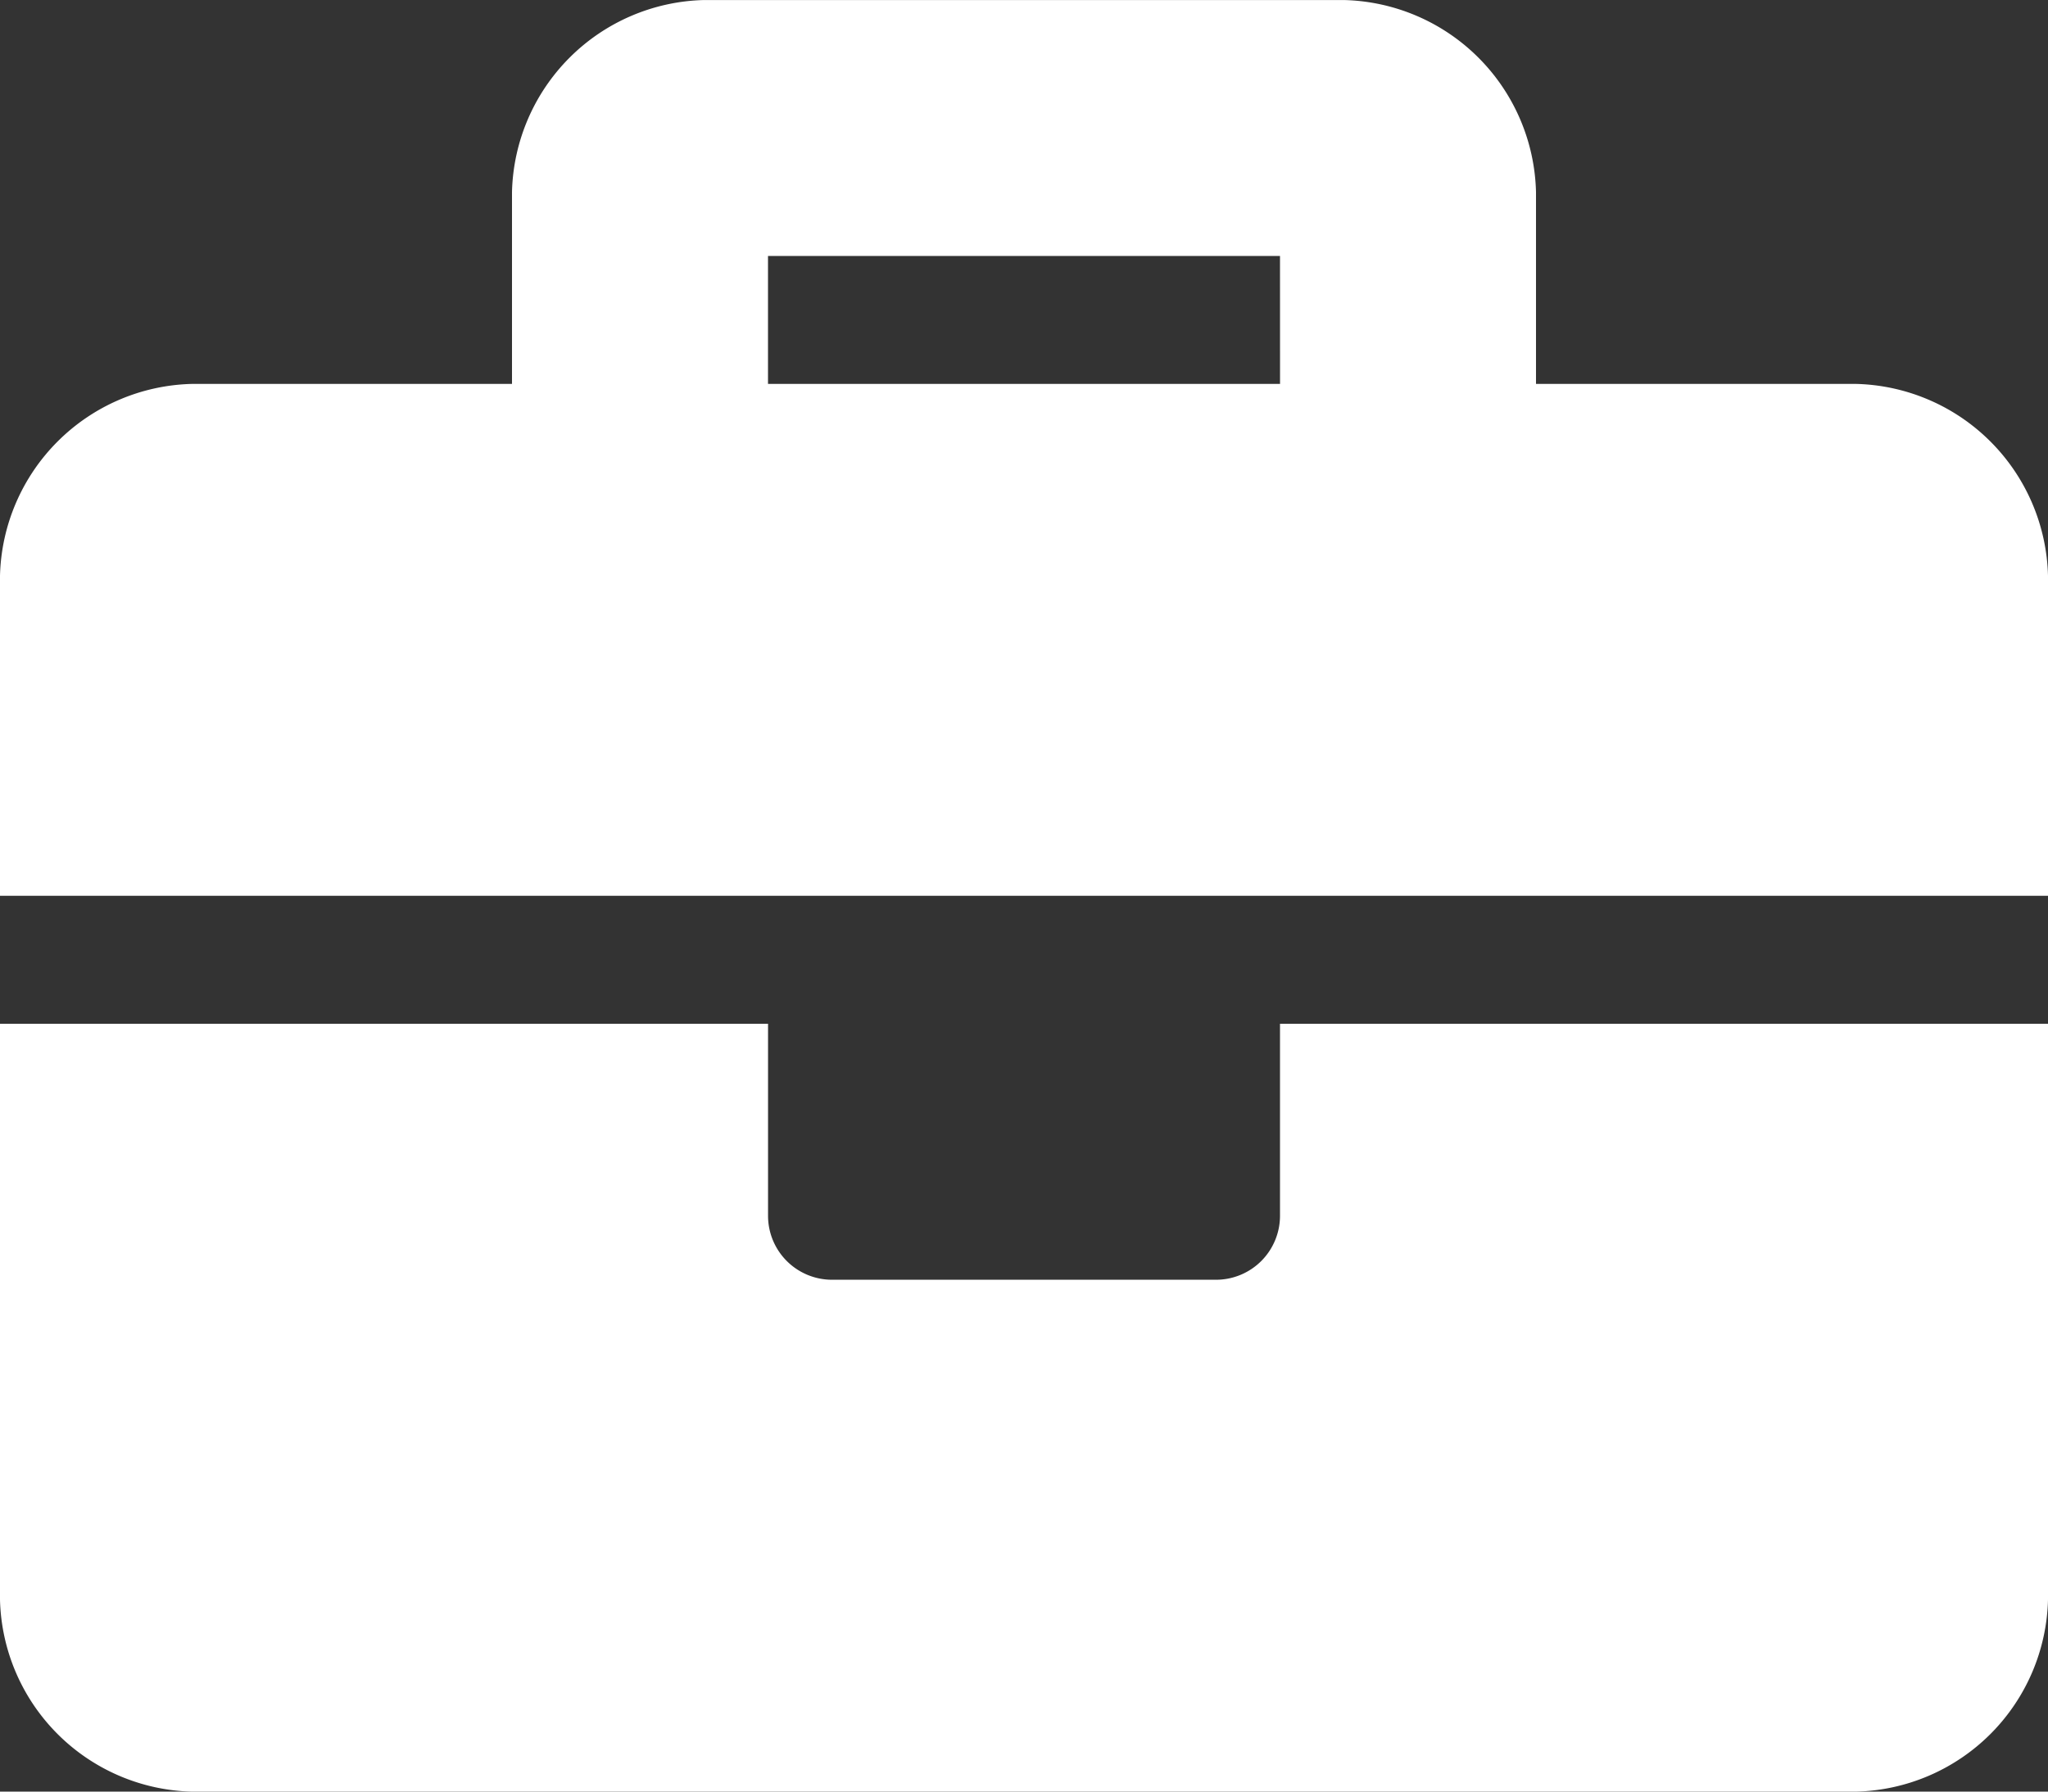 <?xml version="1.0" encoding="utf-8"?>
<svg xmlns="http://www.w3.org/2000/svg" width="50" height="43.75" viewBox="0 0 50 43.75"><rect x="0" y="0" width="50" height="43.75" fill="#333333" stroke="none"/><path d="M53.25,33.063a1.562,1.562,0,0,1-1.562,1.563H42.313a1.562,1.562,0,0,1-1.562-1.562V28.375H22V42.438a4.806,4.806,0,0,0,4.688,4.688H67.313A4.806,4.806,0,0,0,72,42.438V28.375H53.25ZM67.313,12.75H59.5V8.063a4.806,4.806,0,0,0-4.687-4.687H39.188A4.806,4.806,0,0,0,34.5,8.063V12.75H26.688A4.806,4.806,0,0,0,22,17.438V25.25H72V17.438A4.806,4.806,0,0,0,67.313,12.75Zm-14.062,0H40.75V9.625h12.5Z" transform="translate(-22 -3.375)" fill="#fff"/></svg>